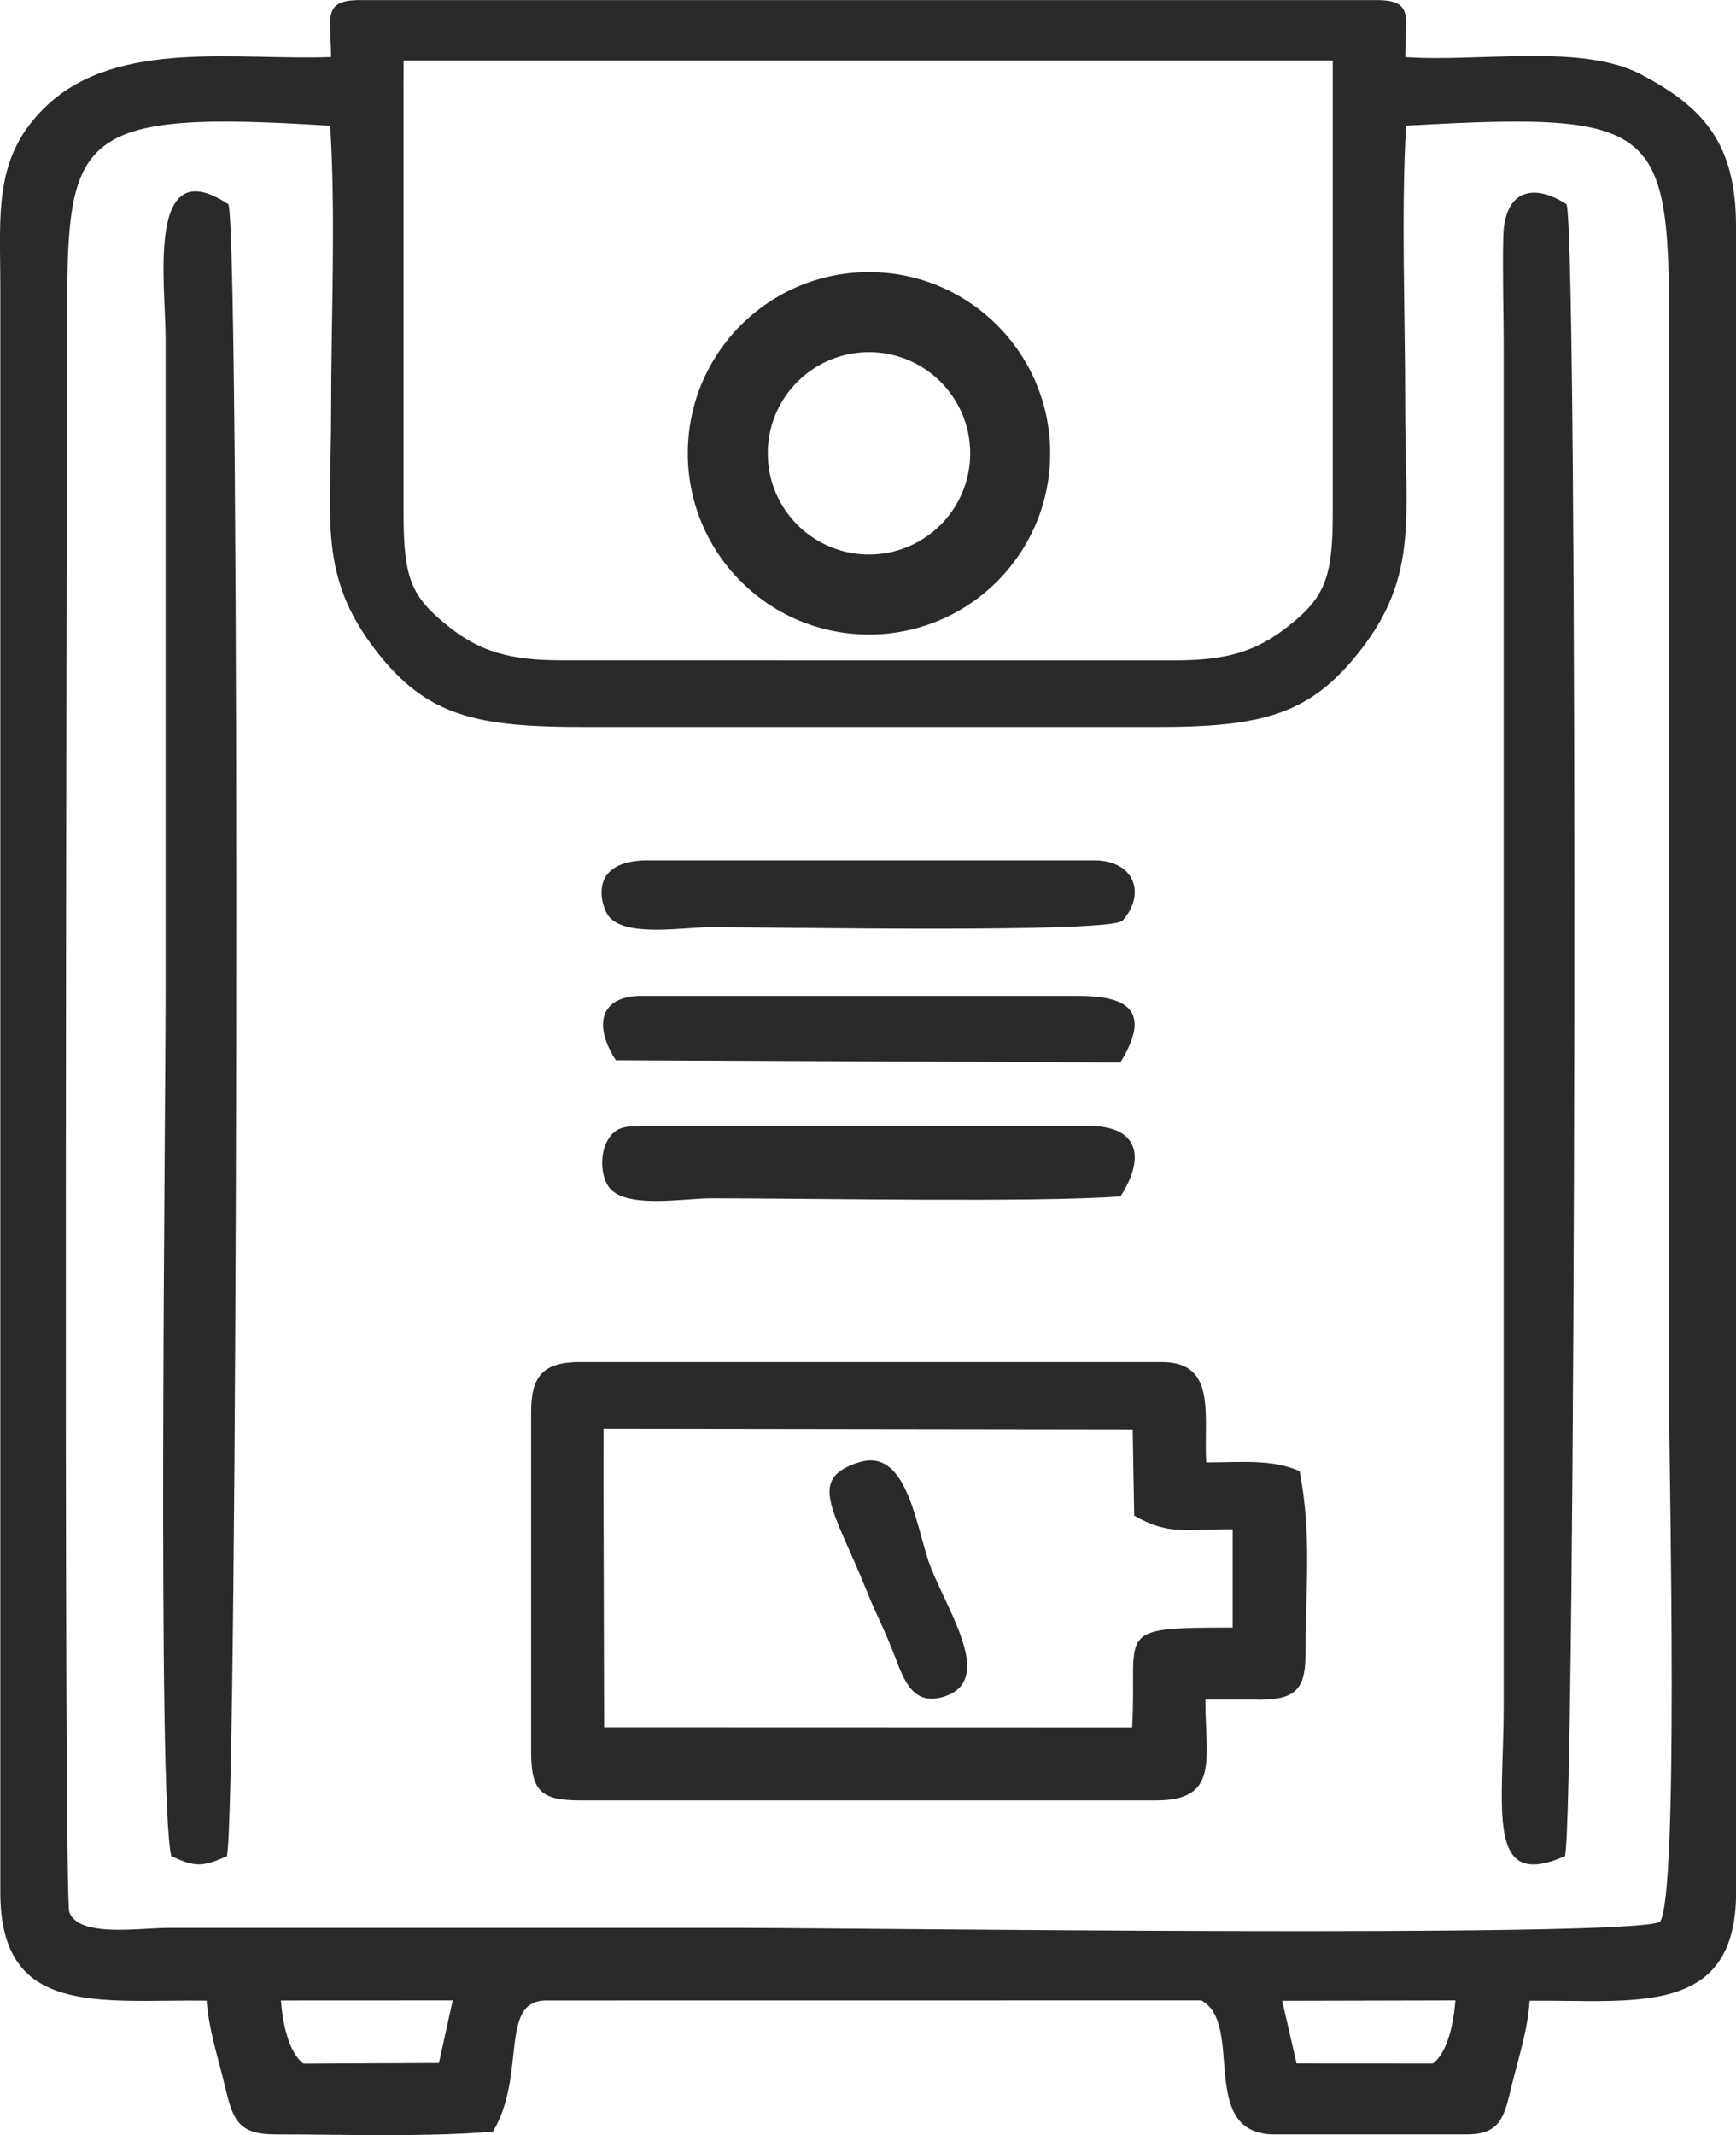 <svg xmlns="http://www.w3.org/2000/svg" xml:space="preserve" shape-rendering="geometricPrecision" text-rendering="geometricPrecision" image-rendering="optimizeQuality" fill-rule="evenodd" clip-rule="evenodd" viewBox="0 0 218.57 268.78"><g fill="#2B2A29"><path d="m180.39 259.76-17.14-.01-1.82-7.89 21.81-.05c-.18 2.43-.85 6.48-2.85 7.95zm-145.02-7.94 21.63-.01-1.74 7.88-17.04.08c-2.01-1.47-2.67-5.53-2.85-7.95zm173.61-9.89c-4.34 2.06-101.43.77-115.31.76H21.16c-3.69 0-11.19 1.24-12.43-1.98-.77-2.01-.31-175.78-.28-200.9.02-22.86 1-26.04 33.12-23.98.73 11.3.11 24.55.12 36.07.01 13.58-1.66 20.55 5.64 29.99 6.43 8.32 12.66 9.64 26.43 9.62h71.8c13.51.01 19.42-1.58 25.71-9.63 7.41-9.48 5.63-17.01 5.65-30.7.02-11.42-.53-24.1.11-35.36 34.21-1.95 33.13.19 33.13 31.81l.01 130.85c.01 7.88 1.2 60.25-1.18 63.45zM50.81 7.61H167.8v57.1c0 8.04-1.05 10.47-5.44 13.99-4.17 3.34-7.99 4.46-14.66 4.43l-76.79-.01c-6.65.02-10.5-1.05-14.66-4.43-4.45-3.61-5.44-5.88-5.44-13.99V10.65l.01-3.05zm-9.13-.43c-11.64.45-26.77-2.32-35.73 6.06C-.9 19.65.04 26.78.04 36.26v201.96c0 15.7 12.35 13.47 25.98 13.62.29 3.79 1.41 7.04 2.26 10.6 1.01 4.24 1.56 6.24 6.39 6.24 8.33 0 19.42.36 27.4-.36 4.27-7.14.7-16.51 6.72-16.5l82.46-.01c5.51 2.93-.56 16.87 9.24 16.87h24.17c4.38 0 4.74-2.36 5.7-6.28.91-3.7 1.95-6.71 2.23-10.55 13.14-.12 25.99 2.13 25.99-13.62l-.01-209.78c.01-10.61-4.35-15.08-11.97-19.09-7.44-3.91-20.35-1.52-29.67-2.17-.02-4.9 1.23-7.18-3.65-7.18H45.33c-4.86 0-3.64 2.29-3.65 7.18z"/><path d="m75.99 179.83 66.62.09.19 10.87c4.34 2.47 6.32 1.71 12.4 1.71v12.38c-15.36-.01-11.95.31-12.66 12.56l-66.48-.02-.08-30.4.01-7.19zm82.37 34.13c4.37 0 6.01-.98 6-5.61.03-8.87.8-15.12-.73-23.16-3.51-1.55-7.38-1.1-11.76-1.1-.36-5.84 1.42-12.64-5.59-12.64H73.06c-4.65 0-6.19 1.71-6.19 6.32v42.67c0 4.96 1.16 6.2 6.19 6.19h72.51c8 0 6.19-5.2 6.19-12.68h6.61zM28.78 25.73c-10.45-6.97-7.92 10.05-7.93 16.94v81.78c.02 14.95-1.06 102.2.72 109.21 3.04 1.4 3.95 1.35 7 0 1.35-5.26 1.7-201.78.21-207.92zM197.25 25.73c-3.81-2.53-7.82-2.19-7.98 4.07-.12 4.65.06 9.59.05 14.28v170.67c-.01 13.1-2.33 23.33 7.72 18.9 1.35-5.26 1.7-201.78.21-207.92zM89.4 150.84c13.55.01 40.52.55 51.67-.23 3.08-4.76 2.49-8.89-4.05-8.89l-55.45.01c-2.69 0-4.02-.03-5.09 1.84-.91 1.59-.88 4.27.1 5.75 1.95 2.93 9.47 1.52 12.8 1.53zM89.4 116.71c7.87 0 49.96.79 51.92-.8 2.98-3.33 1.6-7.61-3.59-7.61H81.57c-7.69 0-5.86 5.71-5.03 6.91 1.96 2.85 9.49 1.51 12.85 1.5zM77.54 133.46l63.52.28c5.37-8.68-2.65-8.38-6.88-8.38H80.87c-5.71-.01-5.97 4.08-3.33 8.1z"/><path d="M108.12 184.08c-6.58 2.1-3.11 5.97.93 16.01 1.39 3.46 2.27 4.89 3.63 8.46 1.13 2.97 2.29 6.19 6.08 5.05 6.43-1.94.91-10.18-1.48-16.07-1.93-4.74-2.84-15.46-9.16-13.44z"/><path fill-rule="nonzero" d="M109.41 34.25c6.3 0 12 2.55 16.13 6.68 4.13 4.13 6.68 9.83 6.68 16.13 0 6.3-2.55 12-6.68 16.13a22.733 22.733 0 0 1-16.13 6.68c-6.3 0-12-2.55-16.13-6.68a22.733 22.733 0 0 1-6.68-16.13c0-6.3 2.55-12 6.68-16.13 4.13-4.13 9.83-6.68 16.13-6.68zm9.01 13.81c-2.3-2.3-5.49-3.73-9.01-3.73-3.52 0-6.7 1.43-9.01 3.73-2.3 2.3-3.73 5.49-3.73 9.01 0 3.52 1.43 6.7 3.73 9s5.49 3.73 9.01 3.73c3.52 0 6.7-1.43 9.01-3.73 2.3-2.3 3.73-5.49 3.73-9 0-3.52-1.43-6.7-3.73-9.01z"/></g></svg>